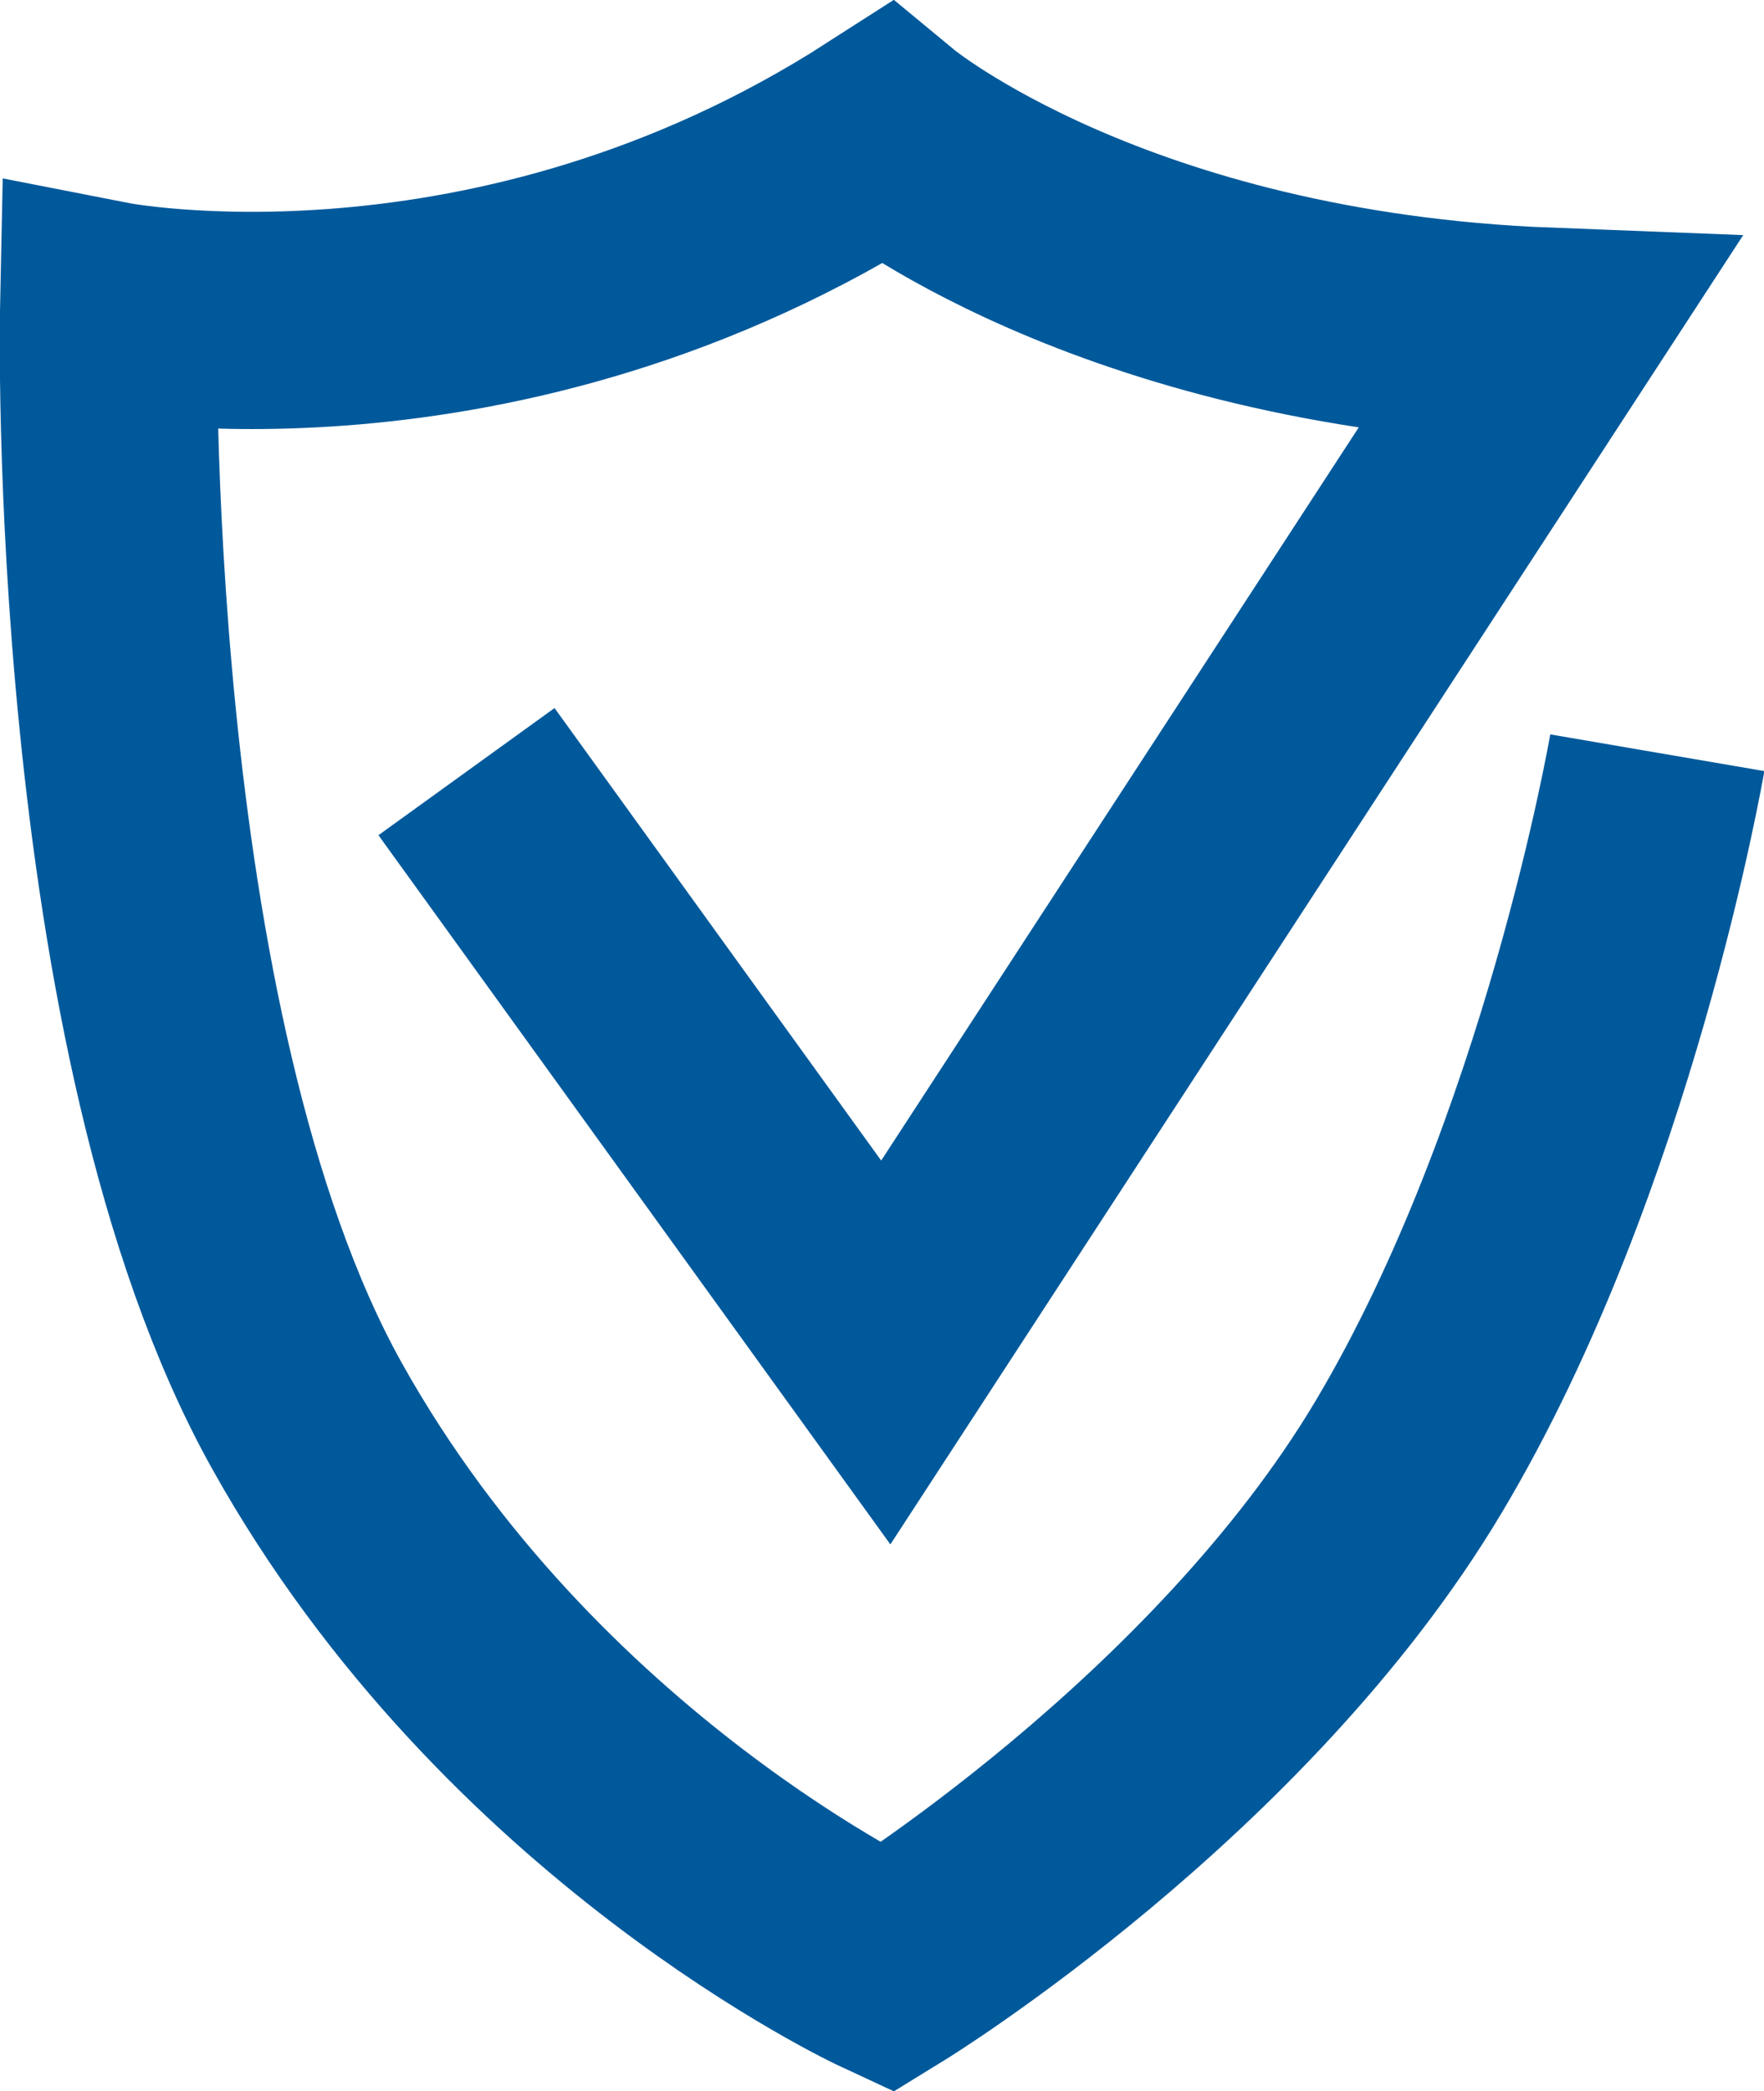 
<svg xmlns="http://www.w3.org/2000/svg" viewBox="0 0 186.8 221.4">
    <path fill="none" stroke="#00599b" stroke-width="23px" stroke-miterlimit="10" d="M175.5,79.7s-7.3,42.6-26.3,74.5-55.3,54.2-55.3,54.2c0,0-38.8-18-61.4-58.5S11.5,32.8,11.5,32.8c0,0,40.9,8,82.3-18.6,0,0,23.7,19.6,70.1,21.4l-70.1,107.6-44.4-61.5"/>
</svg>

